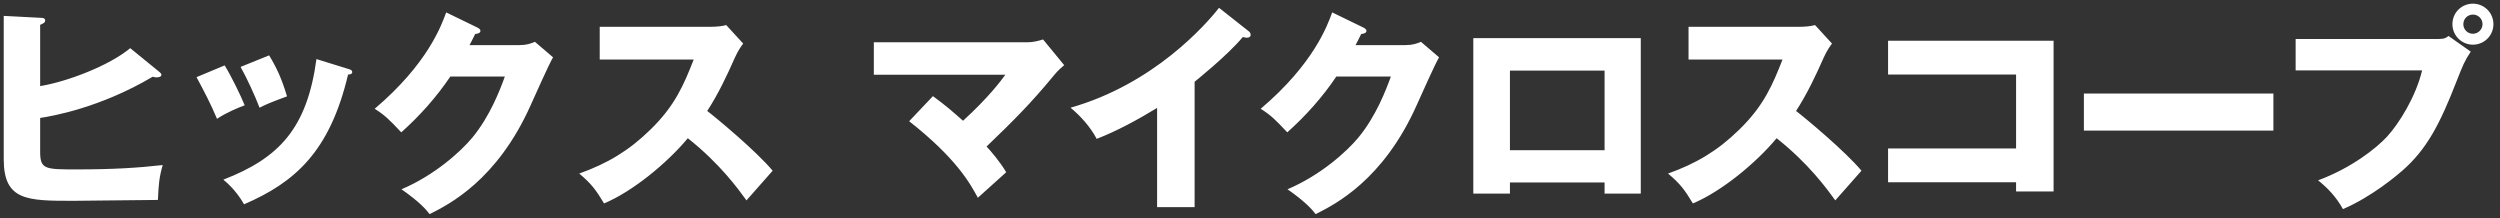 <svg width="321" height="28" viewBox="0 0 321 28" fill="none" xmlns="http://www.w3.org/2000/svg">
<rect x="0" y="0" width="321" height="28" fill="#333333" stroke="none"/>
<g style="mix-blend-mode:plus-lighter">
<path d="M16.72 6.184L20.5 9.264C20.64 9.376 20.724 9.488 20.724 9.6C20.724 9.908 20.276 9.936 20.052 9.936C19.94 9.936 19.828 9.908 19.604 9.852C12.8 13.884 6.612 14.92 5.156 15.144V19.484C5.156 21.752 5.772 21.752 9.888 21.752C14.424 21.752 17.7 21.556 20.892 21.192C20.444 22.732 20.36 23.712 20.276 25.672C18.568 25.672 10.98 25.784 9.412 25.784C3.532 25.784 0.48 25.784 0.48 20.464V2.04L5.296 2.292C5.52 2.292 5.8 2.348 5.8 2.628C5.8 2.908 5.548 3.02 5.156 3.188V11.056C8.572 10.496 14.004 8.452 16.72 6.184ZM25.232 9.908L28.844 8.396C29.712 9.796 30.888 12.232 31.42 13.52C30.72 13.772 29.124 14.416 27.864 15.256C27.108 13.436 26.156 11.616 25.232 9.908ZM30.888 8.592L34.556 7.108C35.508 8.676 36.18 10.104 36.852 12.372C34.808 13.128 34.136 13.408 33.324 13.828C32.792 12.4 31.644 9.908 30.888 8.592ZM40.632 7.584L44.692 8.844C45 8.928 45.224 9.012 45.224 9.264C45.224 9.544 44.832 9.572 44.692 9.572C42.34 19.512 37.832 23.432 31.336 26.232C31 25.644 30.16 24.272 28.676 23.068C35.844 20.296 39.428 16.488 40.632 7.584ZM60.288 5.792H66.7C67.624 5.792 68.128 5.596 68.688 5.372L71.012 7.36C70.508 8.2 68.8 12.036 68.156 13.464C63.844 23.152 57.628 26.26 55.164 27.492C54.688 26.876 53.904 25.952 51.552 24.3C55.808 22.508 59.196 19.428 60.652 17.664C62.92 14.92 64.208 11.532 64.824 9.824H57.824C56.032 12.484 53.904 14.864 51.524 16.992C50.012 15.396 49.452 14.808 48.108 13.968C54.912 8.2 56.676 3.272 57.292 1.592L61.324 3.552C61.436 3.608 61.688 3.748 61.688 3.972C61.688 4.252 61.296 4.336 61.016 4.364C60.568 5.232 60.484 5.456 60.288 5.792ZM89.072 7.64H77.004V3.44H91.312C91.76 3.44 92.768 3.384 93.244 3.216L95.428 5.596C95.204 5.876 94.784 6.464 94.364 7.388C93.328 9.74 92.208 12.092 90.808 14.248C91.984 15.144 97.108 19.4 99.208 21.92C98.284 22.984 96.772 24.664 95.848 25.728C94.812 24.3 92.46 21.024 88.316 17.748C85.628 20.968 81.232 24.58 77.564 26.12C76.5 24.356 75.912 23.572 74.372 22.284C77.984 20.996 80.756 19.344 83.472 16.684C86.664 13.604 87.812 10.86 89.072 7.64ZM116.736 15.564L119.788 12.344C121.44 13.548 122.392 14.388 123.652 15.508C126.928 12.512 128.496 10.412 129.084 9.6H112.2V5.428H131.968C132.584 5.428 133.34 5.26 133.928 5.064L136.644 8.368C135.832 9.04 135.552 9.404 135.272 9.74C132.36 13.268 130.092 15.536 126.676 18.812C127.292 19.484 128.384 20.744 129.196 22.116C128.188 23.012 126.564 24.468 125.556 25.392C124.548 23.516 122.784 20.324 116.736 15.564ZM153.388 10.496V26.596H148.572V13.856C146.08 15.368 143.532 16.768 140.816 17.832C140.004 16.292 138.744 14.892 137.456 13.828C148.124 10.804 154.816 3.188 156.524 1.004L160.248 3.944C160.416 4.056 160.584 4.224 160.584 4.476C160.584 4.728 160.36 4.84 160.136 4.84C159.996 4.84 159.884 4.84 159.576 4.756C157.588 7.136 153.556 10.356 153.388 10.496ZM174.052 5.792H180.464C181.388 5.792 181.892 5.596 182.452 5.372L184.776 7.36C184.272 8.2 182.564 12.036 181.92 13.464C177.608 23.152 171.392 26.26 168.928 27.492C168.452 26.876 167.668 25.952 165.316 24.3C169.572 22.508 172.96 19.428 174.416 17.664C176.684 14.92 177.972 11.532 178.588 9.824H171.588C169.796 12.484 167.668 14.864 165.288 16.992C163.776 15.396 163.216 14.808 161.872 13.968C168.676 8.2 170.44 3.272 171.056 1.592L175.088 3.552C175.2 3.608 175.452 3.748 175.452 3.972C175.452 4.252 175.06 4.336 174.78 4.364C174.332 5.232 174.248 5.456 174.052 5.792ZM206.028 23.432H193.876V24.86H189.172V4.896H210.676V24.86H206.028V23.432ZM193.876 19.288H206.028V9.068H193.876V19.288ZM228.876 7.64H216.808V3.44H231.116C231.564 3.44 232.572 3.384 233.048 3.216L235.232 5.596C235.008 5.876 234.588 6.464 234.168 7.388C233.132 9.74 232.012 12.092 230.612 14.248C231.788 15.144 236.912 19.4 239.012 21.92C238.088 22.984 236.576 24.664 235.652 25.728C234.616 24.3 232.264 21.024 228.12 17.748C225.432 20.968 221.036 24.58 217.368 26.12C216.304 24.356 215.716 23.572 214.176 22.284C217.788 20.996 220.56 19.344 223.276 16.684C226.468 13.604 227.616 10.86 228.876 7.64ZM258.864 23.404H242.428V19.064H258.864V9.572H242.428V5.232H263.68V24.58H258.864V23.404ZM267.572 12.008H291.904V16.768H267.572V12.008ZM294.76 5.008H313.044C313.912 5.008 314.108 4.84 314.388 4.616L317.244 6.632C316.46 7.808 316.236 8.368 315.452 10.356C313.268 15.984 311.588 19.176 308.452 21.92C307.836 22.452 304.616 25.224 300.836 26.848C299.912 25.196 298.876 24.16 297.644 23.152C301.9 21.584 305.12 19.036 306.492 17.552C308.032 15.872 310.188 12.428 311 9.04H294.76V5.008ZM317.524 0.472C318.952 0.472 320.156 1.62 320.156 3.104C320.156 4.56 318.98 5.736 317.524 5.736C316.068 5.736 314.892 4.56 314.892 3.104C314.892 1.62 316.068 0.472 317.524 0.472ZM317.524 1.872C316.852 1.872 316.292 2.404 316.292 3.104C316.292 3.776 316.824 4.336 317.524 4.336C318.196 4.336 318.756 3.776 318.756 3.104C318.756 2.404 318.196 1.872 317.524 1.872Z" fill="white"/>
</g>
</svg>
